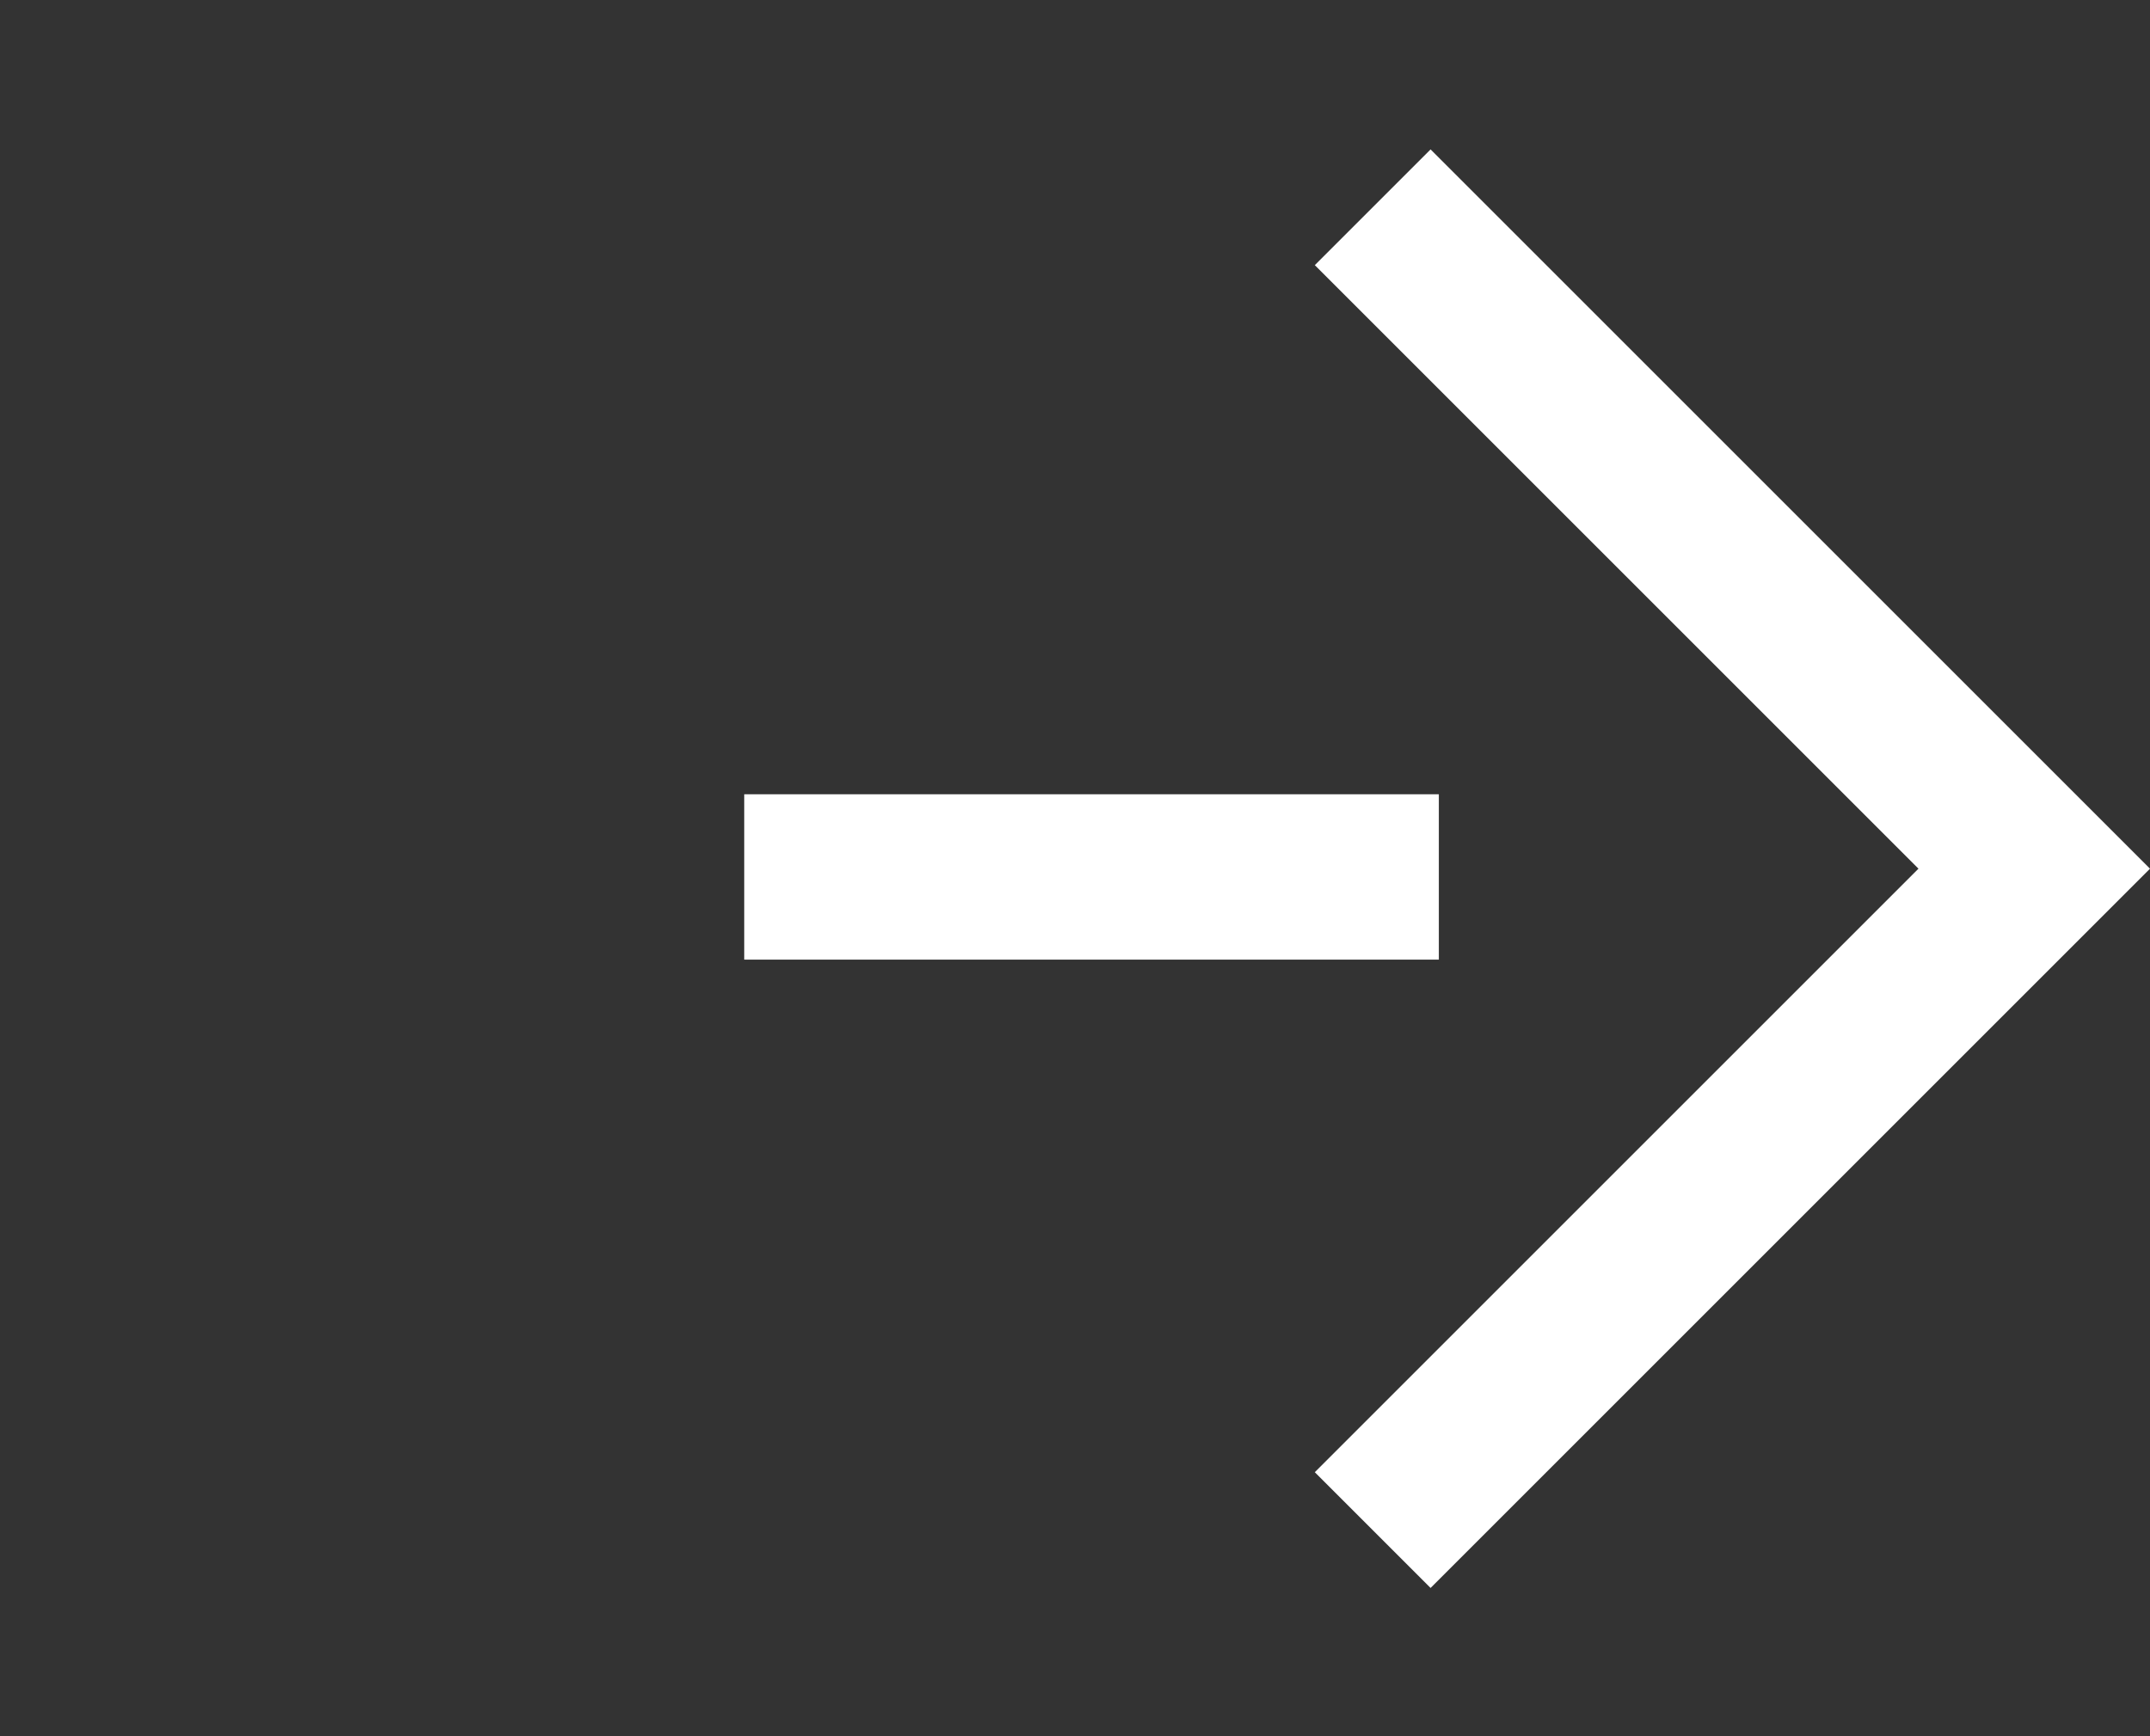 <?xml version="1.0" encoding="utf-8"?>
<!-- Generator: Adobe Illustrator 26.3.1, SVG Export Plug-In . SVG Version: 6.00 Build 0)  -->
<svg version="1.1" id="レイヤー_1" xmlns="http://www.w3.org/2000/svg" xmlns:xlink="http://www.w3.org/1999/xlink" x="0px"
	 y="0px" width="26px" height="21px" viewBox="0 0 26 21" style="enable-background:new 0 0 26 21;" xml:space="preserve">
<rect x="0" y="0" width="26" height="21" fill="#333333" stroke="none"/>
<style type="text/css">
	.st0{fill:#FFFFFF;}
</style>
<g id="グループ_354" transform="translate(-419 -1188.293)">
	<polygon class="st0" points="436.3,1207.5 434.9,1206.1 442.2,1198.8 434.9,1191.5 436.3,1190.1 445,1198.8 	"/>
	<rect x="428" y="1197.9" class="st0" width="8.4" height="2"/>
</g>
</svg>

